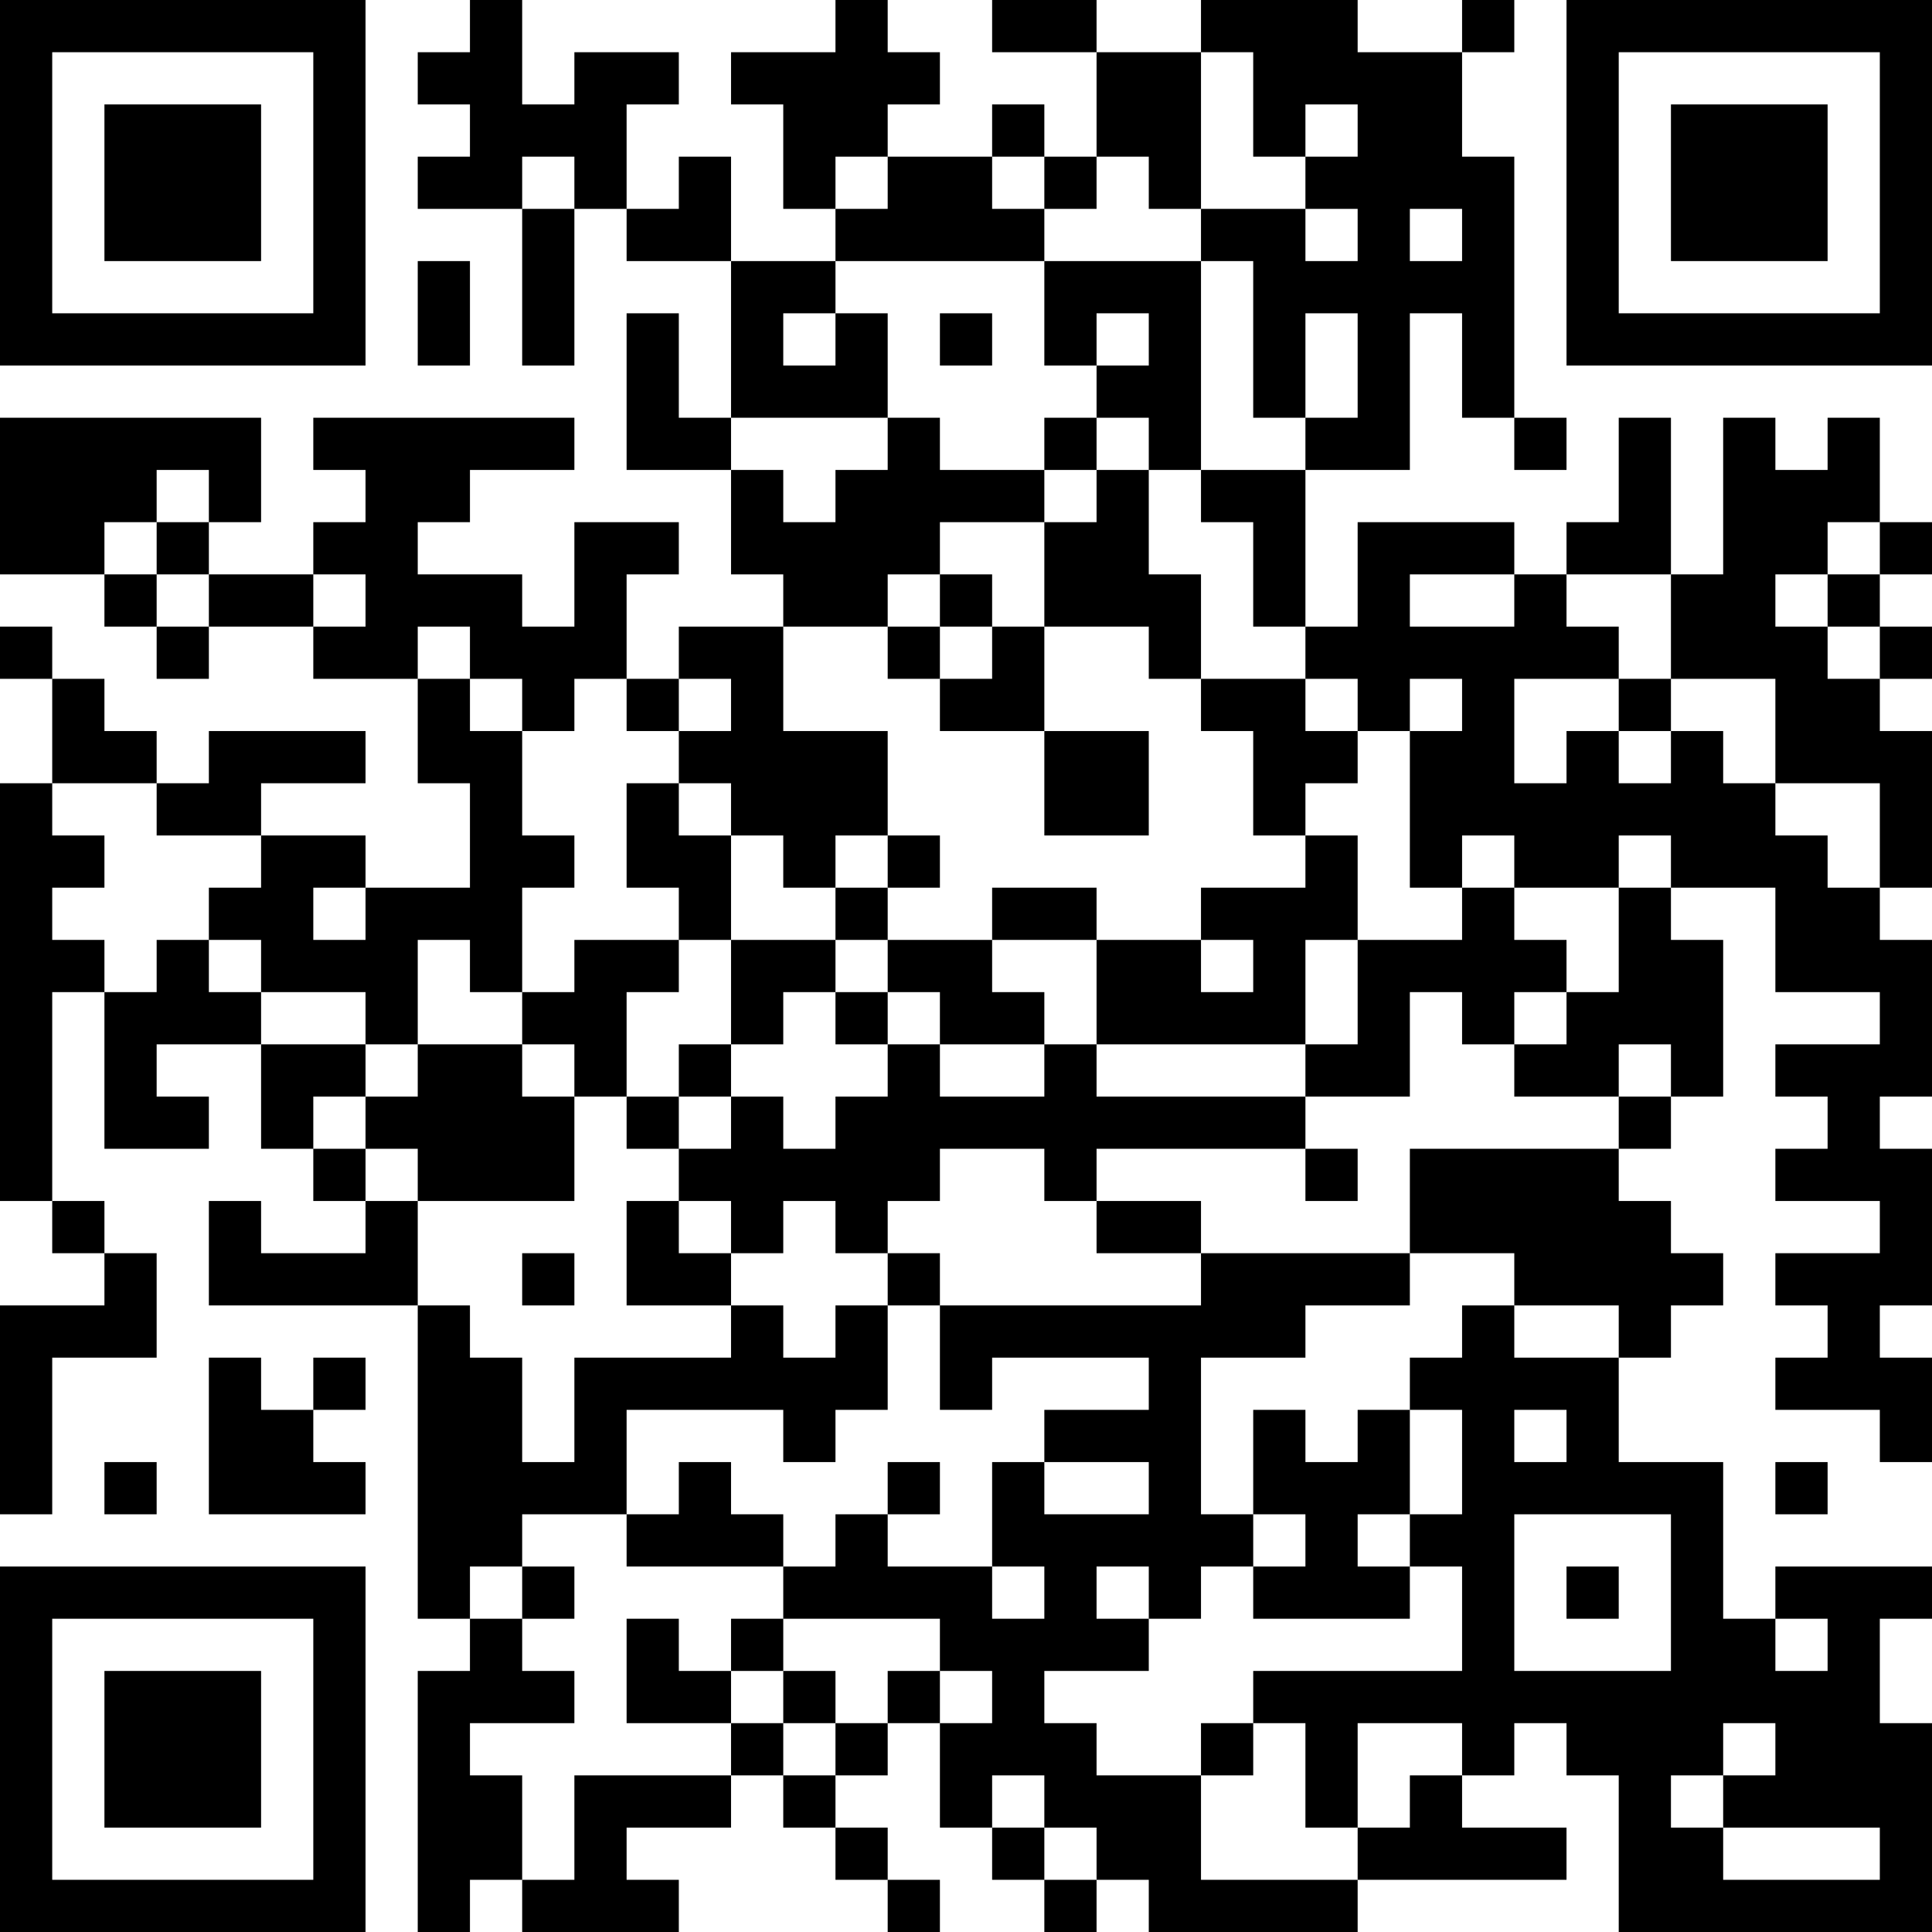 <?xml version="1.0" encoding="UTF-8"?>
<svg xmlns="http://www.w3.org/2000/svg" version="1.1" width="400" height="400" viewBox="0 0 400 400"><rect x="0" y="0" width="400" height="400" fill="#ffffff"/><g transform="scale(10.811)"><g transform="translate(0,0)"><path fill-rule="evenodd" d="M9 0L9 1L8 1L8 2L9 2L9 3L8 3L8 4L10 4L10 7L11 7L11 4L12 4L12 5L14 5L14 8L13 8L13 6L12 6L12 9L14 9L14 11L15 11L15 12L13 12L13 13L12 13L12 11L13 11L13 10L11 10L11 12L10 12L10 11L8 11L8 10L9 10L9 9L11 9L11 8L6 8L6 9L7 9L7 10L6 10L6 11L4 11L4 10L5 10L5 8L0 8L0 11L2 11L2 12L3 12L3 13L4 13L4 12L6 12L6 13L8 13L8 15L9 15L9 17L7 17L7 16L5 16L5 15L7 15L7 14L4 14L4 15L3 15L3 14L2 14L2 13L1 13L1 12L0 12L0 13L1 13L1 15L0 15L0 23L1 23L1 24L2 24L2 25L0 25L0 29L1 29L1 26L3 26L3 24L2 24L2 23L1 23L1 19L2 19L2 22L4 22L4 21L3 21L3 20L5 20L5 22L6 22L6 23L7 23L7 24L5 24L5 23L4 23L4 25L8 25L8 31L9 31L9 32L8 32L8 37L9 37L9 36L10 36L10 37L13 37L13 36L12 36L12 35L14 35L14 34L15 34L15 35L16 35L16 36L17 36L17 37L18 37L18 36L17 36L17 35L16 35L16 34L17 34L17 33L18 33L18 35L19 35L19 36L20 36L20 37L21 37L21 36L22 36L22 37L26 37L26 36L30 36L30 35L28 35L28 34L29 34L29 33L30 33L30 34L31 34L31 37L37 37L37 33L36 33L36 31L37 31L37 30L34 30L34 31L33 31L33 28L31 28L31 26L32 26L32 25L33 25L33 24L32 24L32 23L31 23L31 22L32 22L32 21L33 21L33 18L32 18L32 17L34 17L34 19L36 19L36 20L34 20L34 21L35 21L35 22L34 22L34 23L36 23L36 24L34 24L34 25L35 25L35 26L34 26L34 27L36 27L36 28L37 28L37 26L36 26L36 25L37 25L37 22L36 22L36 21L37 21L37 18L36 18L36 17L37 17L37 14L36 14L36 13L37 13L37 12L36 12L36 11L37 11L37 10L36 10L36 8L35 8L35 9L34 9L34 8L33 8L33 11L32 11L32 8L31 8L31 10L30 10L30 11L29 11L29 10L26 10L26 12L25 12L25 9L27 9L27 6L28 6L28 8L29 8L29 9L30 9L30 8L29 8L29 3L28 3L28 1L29 1L29 0L28 0L28 1L26 1L26 0L23 0L23 1L21 1L21 0L19 0L19 1L21 1L21 3L20 3L20 2L19 2L19 3L17 3L17 2L18 2L18 1L17 1L17 0L16 0L16 1L14 1L14 2L15 2L15 4L16 4L16 5L14 5L14 3L13 3L13 4L12 4L12 2L13 2L13 1L11 1L11 2L10 2L10 0ZM23 1L23 4L22 4L22 3L21 3L21 4L20 4L20 3L19 3L19 4L20 4L20 5L16 5L16 6L15 6L15 7L16 7L16 6L17 6L17 8L14 8L14 9L15 9L15 10L16 10L16 9L17 9L17 8L18 8L18 9L20 9L20 10L18 10L18 11L17 11L17 12L15 12L15 14L17 14L17 16L16 16L16 17L15 17L15 16L14 16L14 15L13 15L13 14L14 14L14 13L13 13L13 14L12 14L12 13L11 13L11 14L10 14L10 13L9 13L9 12L8 12L8 13L9 13L9 14L10 14L10 16L11 16L11 17L10 17L10 19L9 19L9 18L8 18L8 20L7 20L7 19L5 19L5 18L4 18L4 17L5 17L5 16L3 16L3 15L1 15L1 16L2 16L2 17L1 17L1 18L2 18L2 19L3 19L3 18L4 18L4 19L5 19L5 20L7 20L7 21L6 21L6 22L7 22L7 23L8 23L8 25L9 25L9 26L10 26L10 28L11 28L11 26L14 26L14 25L15 25L15 26L16 26L16 25L17 25L17 27L16 27L16 28L15 28L15 27L12 27L12 29L10 29L10 30L9 30L9 31L10 31L10 32L11 32L11 33L9 33L9 34L10 34L10 36L11 36L11 34L14 34L14 33L15 33L15 34L16 34L16 33L17 33L17 32L18 32L18 33L19 33L19 32L18 32L18 31L15 31L15 30L16 30L16 29L17 29L17 30L19 30L19 31L20 31L20 30L19 30L19 28L20 28L20 29L22 29L22 28L20 28L20 27L22 27L22 26L19 26L19 27L18 27L18 25L23 25L23 24L27 24L27 25L25 25L25 26L23 26L23 29L24 29L24 30L23 30L23 31L22 31L22 30L21 30L21 31L22 31L22 32L20 32L20 33L21 33L21 34L23 34L23 36L26 36L26 35L27 35L27 34L28 34L28 33L26 33L26 35L25 35L25 33L24 33L24 32L28 32L28 30L27 30L27 29L28 29L28 27L27 27L27 26L28 26L28 25L29 25L29 26L31 26L31 25L29 25L29 24L27 24L27 22L31 22L31 21L32 21L32 20L31 20L31 21L29 21L29 20L30 20L30 19L31 19L31 17L32 17L32 16L31 16L31 17L29 17L29 16L28 16L28 17L27 17L27 14L28 14L28 13L27 13L27 14L26 14L26 13L25 13L25 12L24 12L24 10L23 10L23 9L25 9L25 8L26 8L26 6L25 6L25 8L24 8L24 5L23 5L23 4L25 4L25 5L26 5L26 4L25 4L25 3L26 3L26 2L25 2L25 3L24 3L24 1ZM10 3L10 4L11 4L11 3ZM16 3L16 4L17 4L17 3ZM27 4L27 5L28 5L28 4ZM8 5L8 7L9 7L9 5ZM20 5L20 7L21 7L21 8L20 8L20 9L21 9L21 10L20 10L20 12L19 12L19 11L18 11L18 12L17 12L17 13L18 13L18 14L20 14L20 16L22 16L22 14L20 14L20 12L22 12L22 13L23 13L23 14L24 14L24 16L25 16L25 17L23 17L23 18L21 18L21 17L19 17L19 18L17 18L17 17L18 17L18 16L17 16L17 17L16 17L16 18L14 18L14 16L13 16L13 15L12 15L12 17L13 17L13 18L11 18L11 19L10 19L10 20L8 20L8 21L7 21L7 22L8 22L8 23L11 23L11 21L12 21L12 22L13 22L13 23L12 23L12 25L14 25L14 24L15 24L15 23L16 23L16 24L17 24L17 25L18 25L18 24L17 24L17 23L18 23L18 22L20 22L20 23L21 23L21 24L23 24L23 23L21 23L21 22L25 22L25 23L26 23L26 22L25 22L25 21L27 21L27 19L28 19L28 20L29 20L29 19L30 19L30 18L29 18L29 17L28 17L28 18L26 18L26 16L25 16L25 15L26 15L26 14L25 14L25 13L23 13L23 11L22 11L22 9L23 9L23 5ZM18 6L18 7L19 7L19 6ZM21 6L21 7L22 7L22 6ZM21 8L21 9L22 9L22 8ZM3 9L3 10L2 10L2 11L3 11L3 12L4 12L4 11L3 11L3 10L4 10L4 9ZM35 10L35 11L34 11L34 12L35 12L35 13L36 13L36 12L35 12L35 11L36 11L36 10ZM6 11L6 12L7 12L7 11ZM27 11L27 12L29 12L29 11ZM30 11L30 12L31 12L31 13L29 13L29 15L30 15L30 14L31 14L31 15L32 15L32 14L33 14L33 15L34 15L34 16L35 16L35 17L36 17L36 15L34 15L34 13L32 13L32 11ZM18 12L18 13L19 13L19 12ZM31 13L31 14L32 14L32 13ZM6 17L6 18L7 18L7 17ZM13 18L13 19L12 19L12 21L13 21L13 22L14 22L14 21L15 21L15 22L16 22L16 21L17 21L17 20L18 20L18 21L20 21L20 20L21 20L21 21L25 21L25 20L26 20L26 18L25 18L25 20L21 20L21 18L19 18L19 19L20 19L20 20L18 20L18 19L17 19L17 18L16 18L16 19L15 19L15 20L14 20L14 18ZM23 18L23 19L24 19L24 18ZM16 19L16 20L17 20L17 19ZM10 20L10 21L11 21L11 20ZM13 20L13 21L14 21L14 20ZM13 23L13 24L14 24L14 23ZM10 24L10 25L11 25L11 24ZM4 26L4 29L7 29L7 28L6 28L6 27L7 27L7 26L6 26L6 27L5 27L5 26ZM24 27L24 29L25 29L25 30L24 30L24 31L27 31L27 30L26 30L26 29L27 29L27 27L26 27L26 28L25 28L25 27ZM29 27L29 28L30 28L30 27ZM2 28L2 29L3 29L3 28ZM13 28L13 29L12 29L12 30L15 30L15 29L14 29L14 28ZM17 28L17 29L18 29L18 28ZM34 28L34 29L35 29L35 28ZM29 29L29 32L32 32L32 29ZM10 30L10 31L11 31L11 30ZM30 30L30 31L31 31L31 30ZM12 31L12 33L14 33L14 32L15 32L15 33L16 33L16 32L15 32L15 31L14 31L14 32L13 32L13 31ZM34 31L34 32L35 32L35 31ZM23 33L23 34L24 34L24 33ZM33 33L33 34L32 34L32 35L33 35L33 36L36 36L36 35L33 35L33 34L34 34L34 33ZM19 34L19 35L20 35L20 36L21 36L21 35L20 35L20 34ZM0 0L0 7L7 7L7 0ZM1 1L1 6L6 6L6 1ZM2 2L2 5L5 5L5 2ZM30 0L30 7L37 7L37 0ZM31 1L31 6L36 6L36 1ZM32 2L32 5L35 5L35 2ZM0 30L0 37L7 37L7 30ZM1 31L1 36L6 36L6 31ZM2 32L2 35L5 35L5 32Z" fill="#000000"/></g></g></svg>
